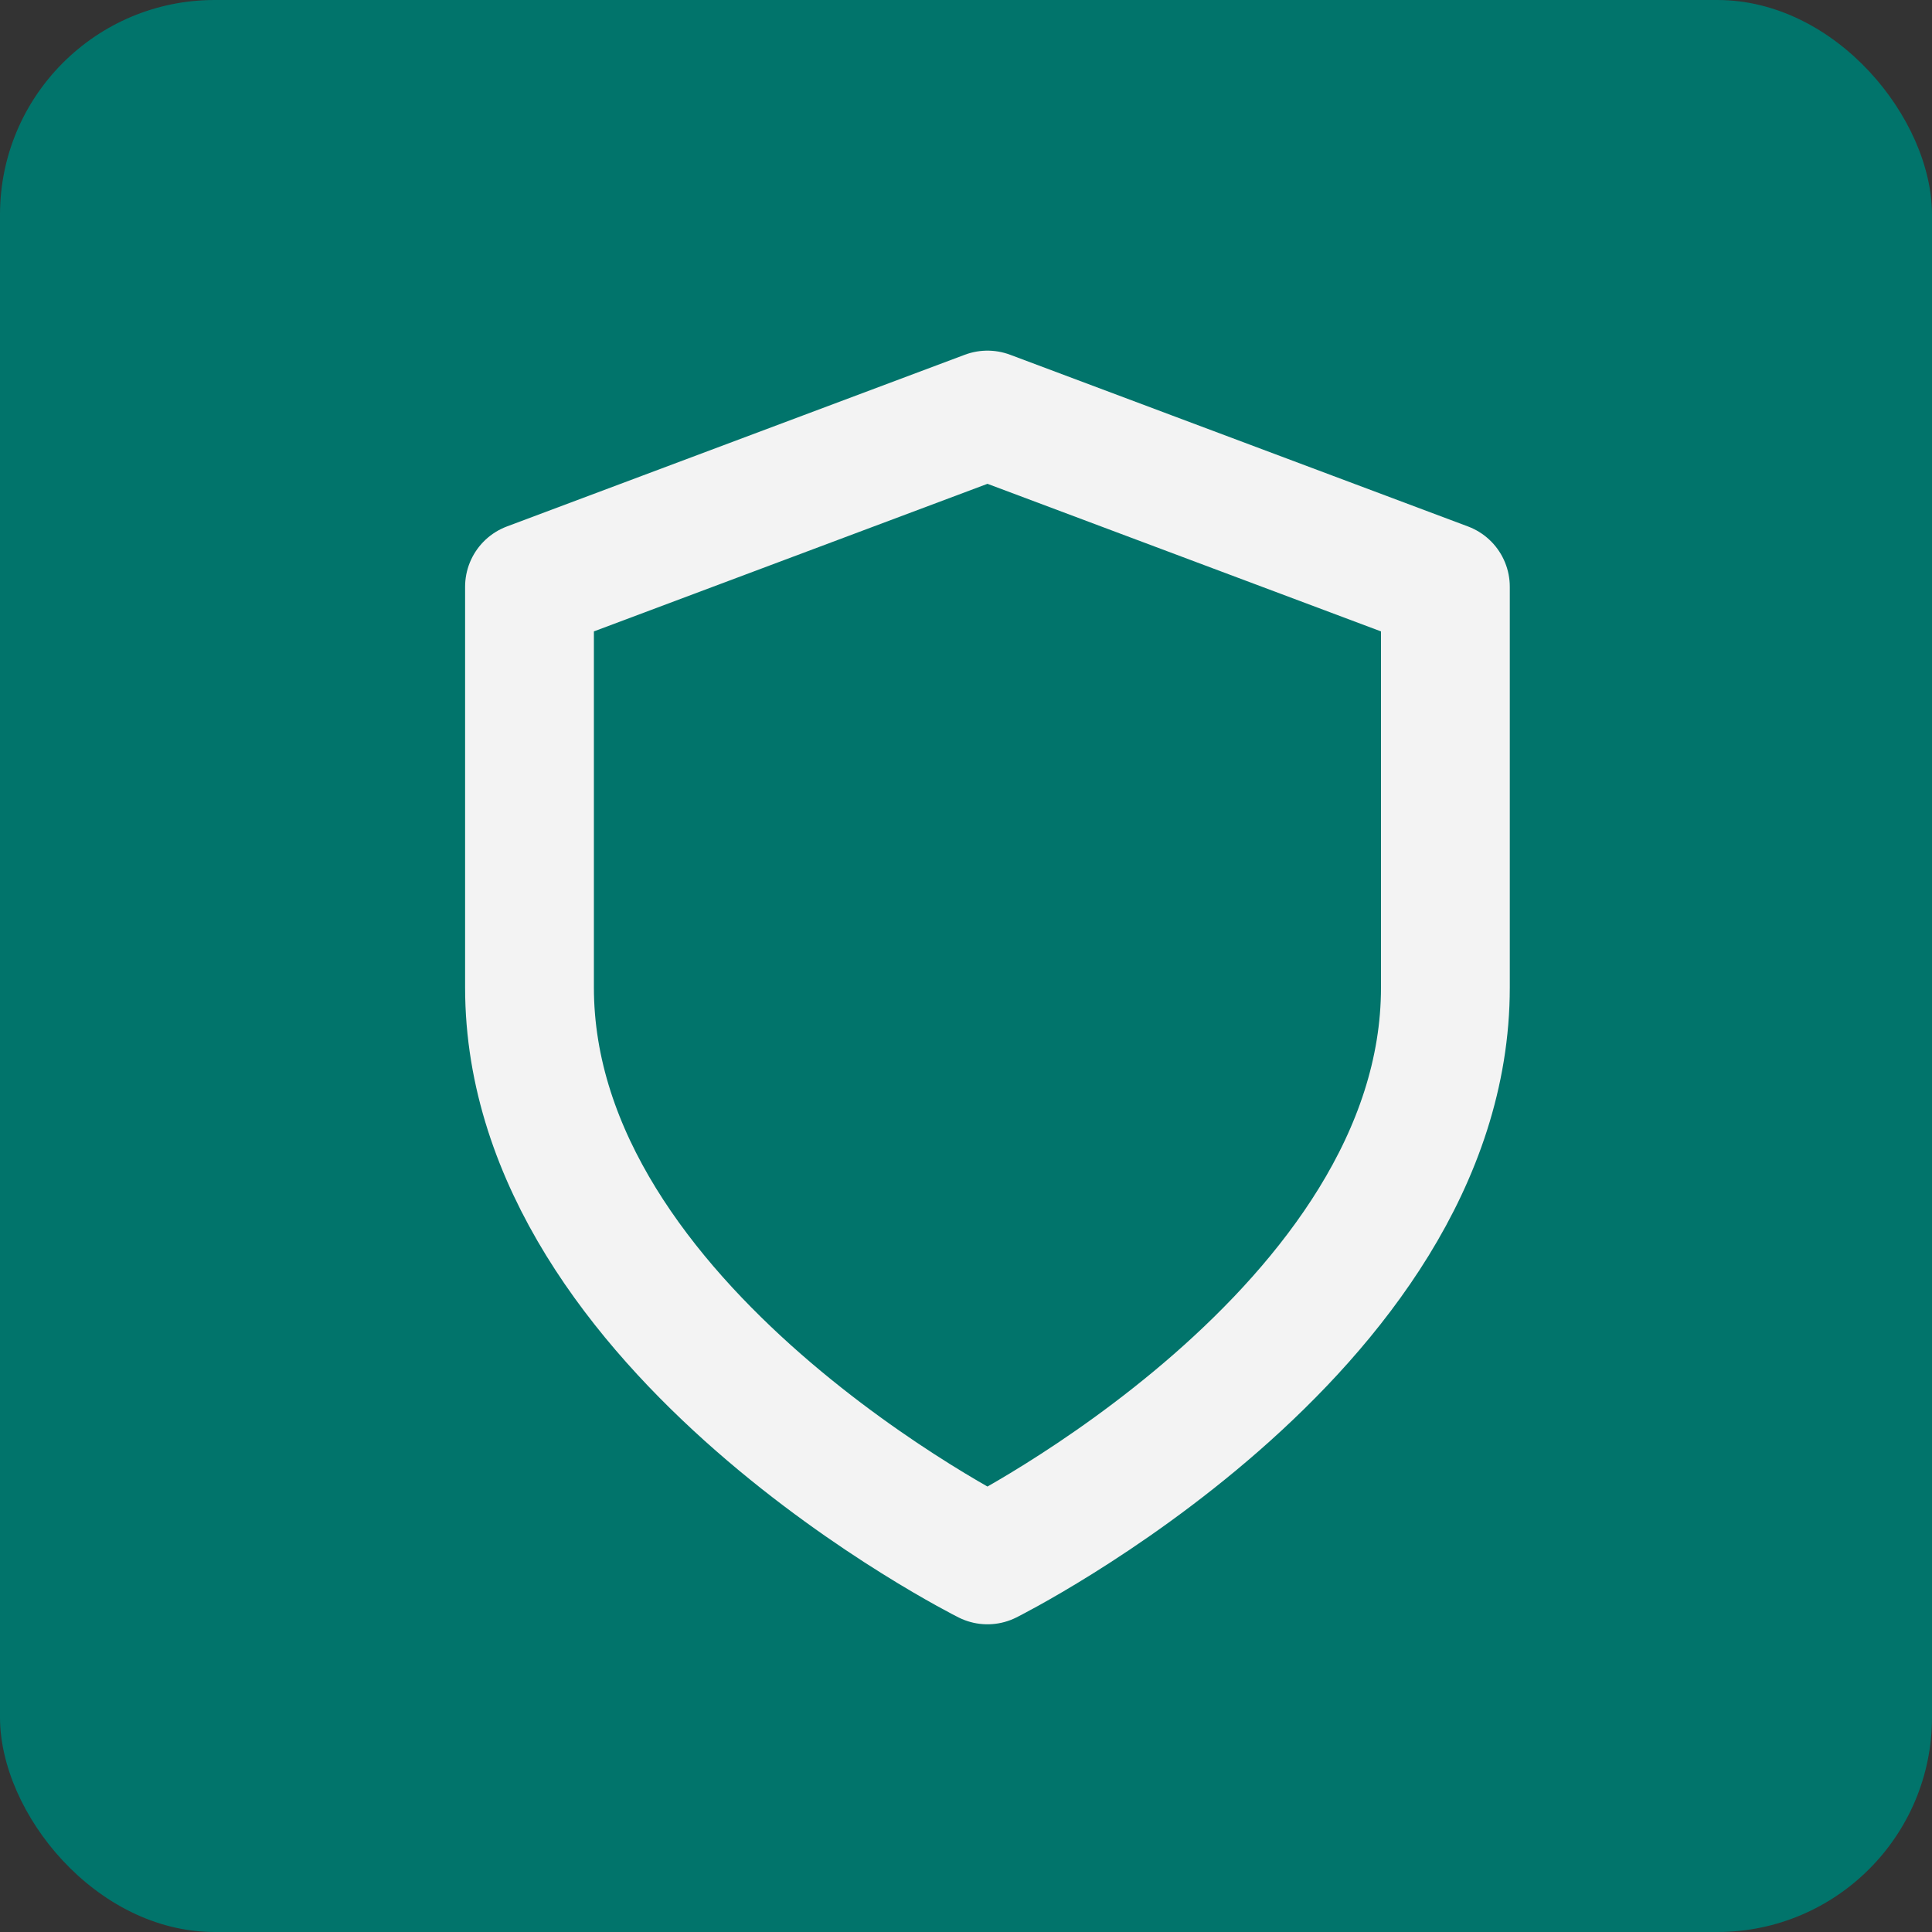 
<svg width="45" height="45" viewBox="0 0 45 45" fill="none" xmlns="http://www.w3.org/2000/svg">
<rect x="0" y="0" width="45" height="45" fill="#333333" stroke="none"/>
<rect width="45" height="45" rx="5" fill="#01746B"/>
<path d="M23 36.333C23 36.333 33.666 31 33.666 23V13.667L23 9.667L12.333 13.667V23C12.333 31 23 36.333 23 36.333Z" stroke="#F3F3F3" stroke-width="3" stroke-linecap="round" stroke-linejoin="round"/>
</svg>
